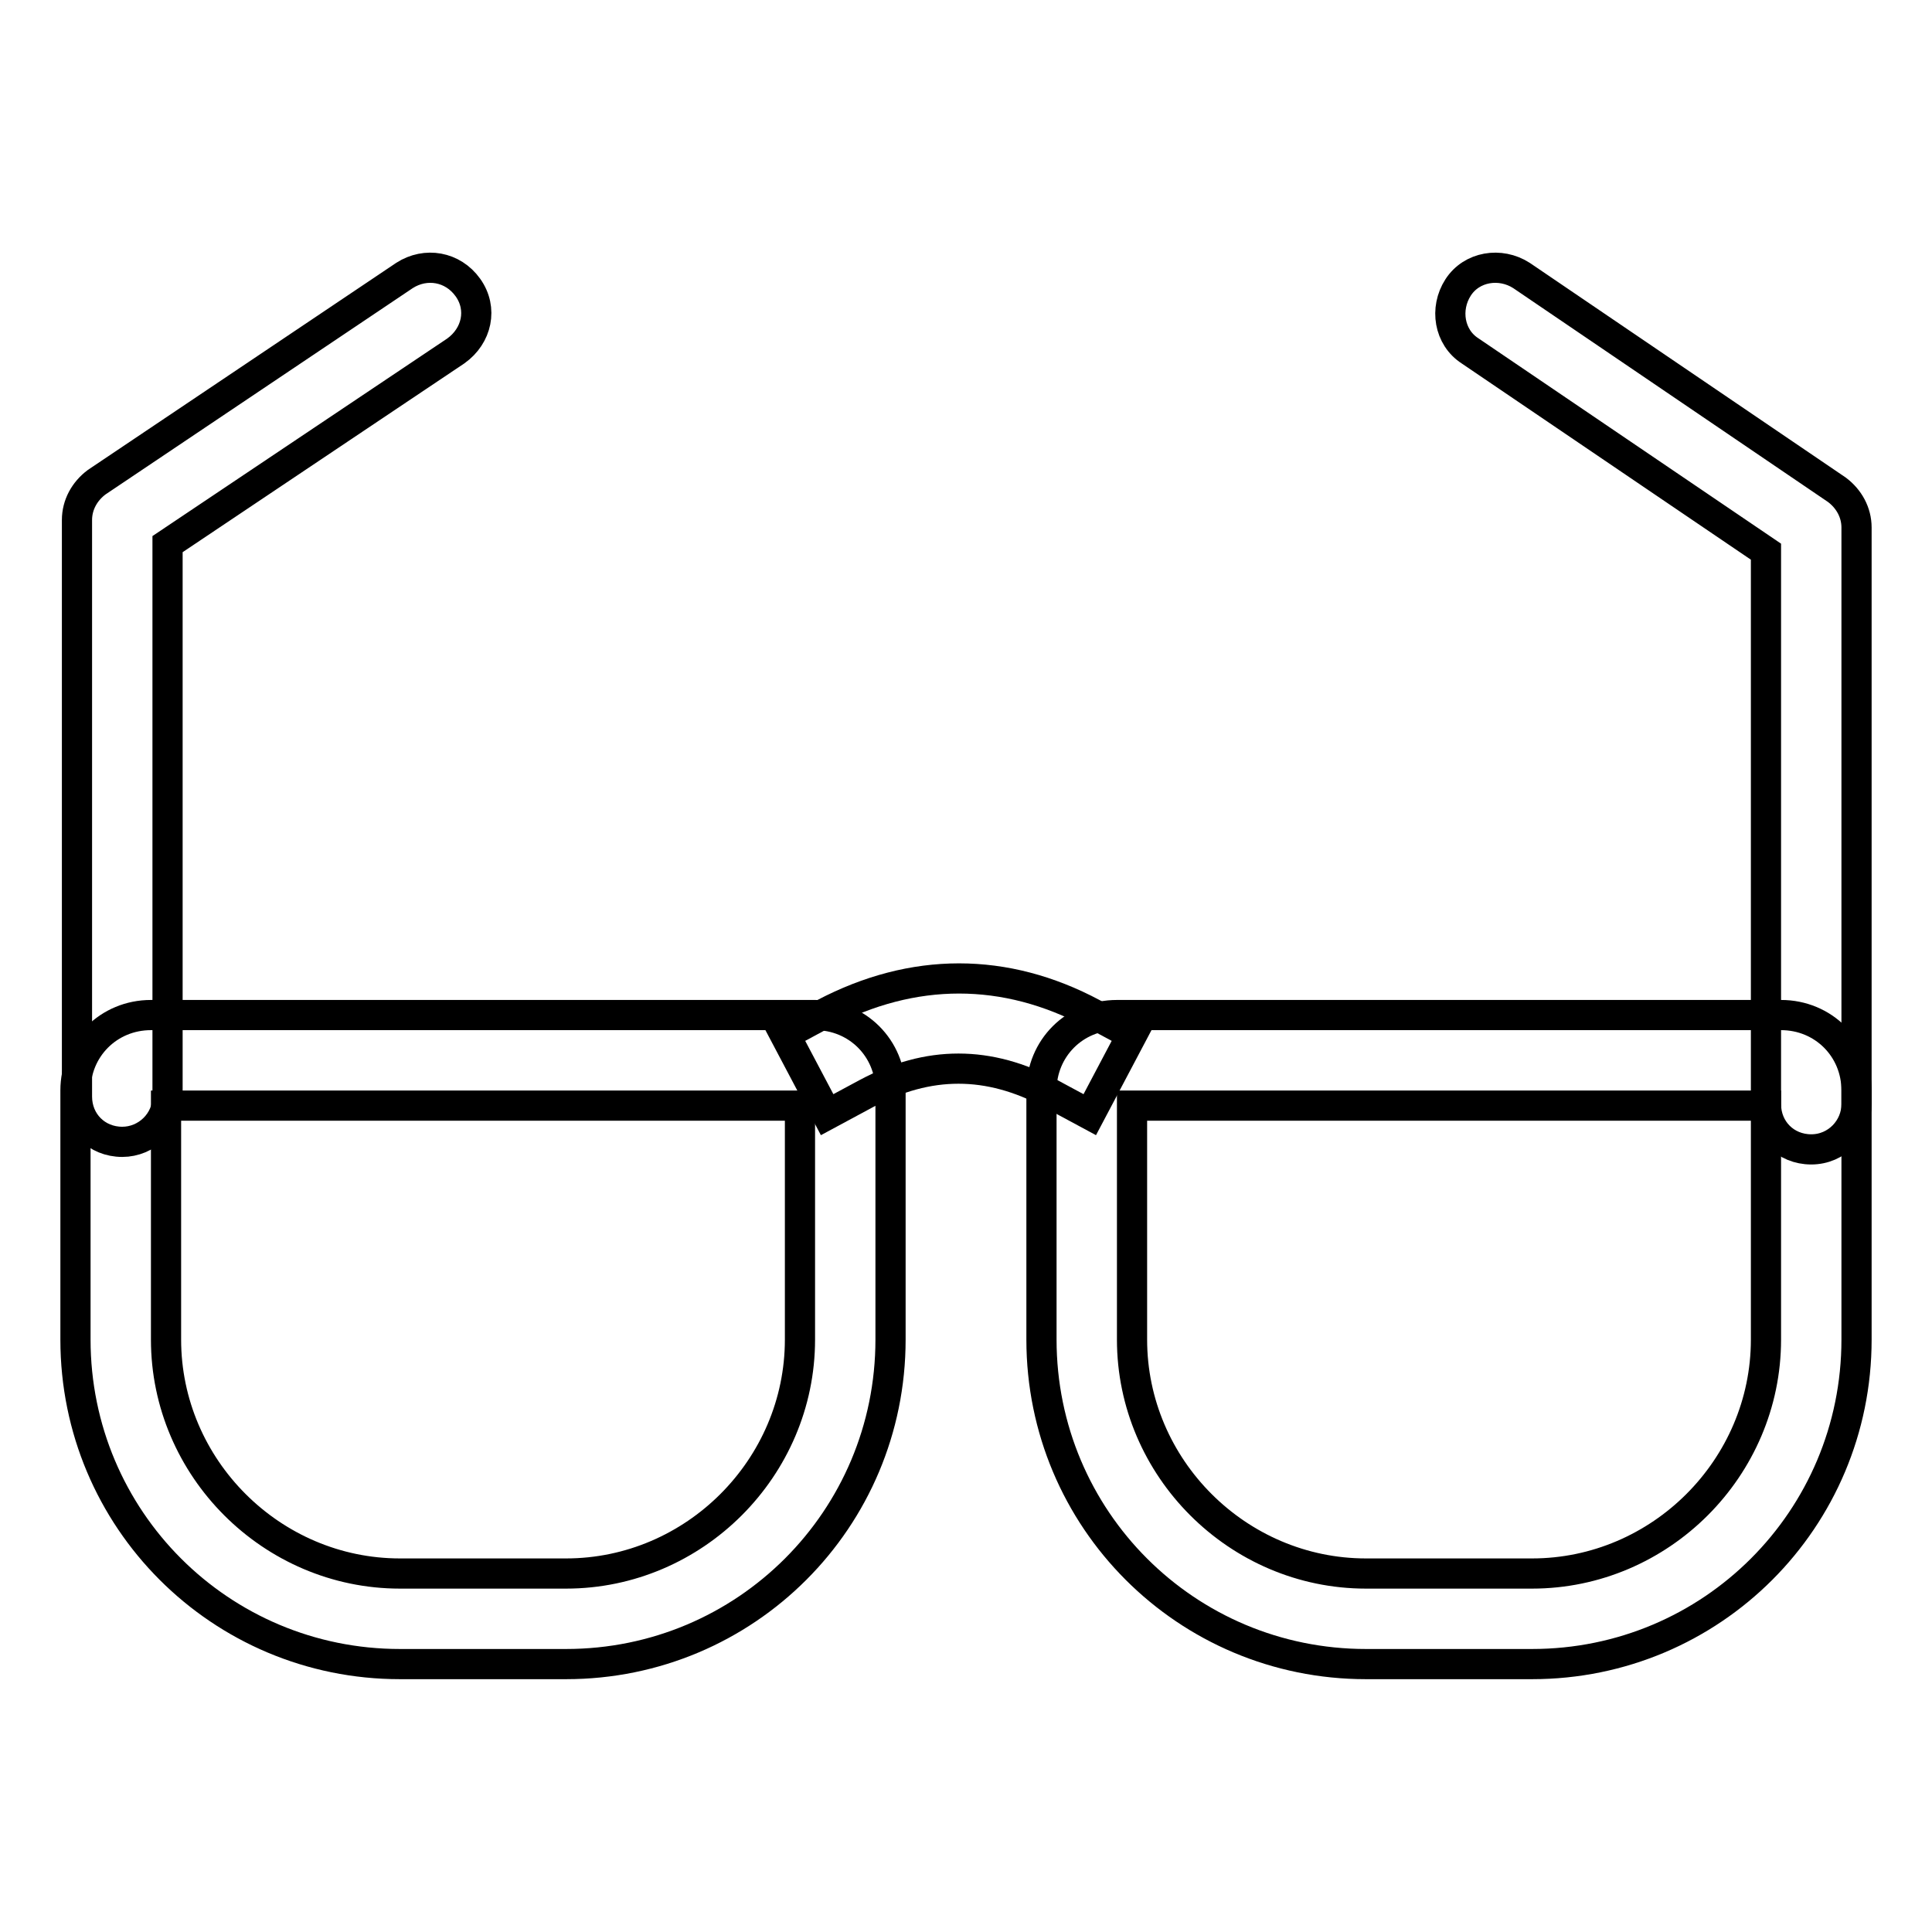 <?xml version="1.0" encoding="utf-8"?>
<!-- Svg Vector Icons : http://www.onlinewebfonts.com/icon -->
<!DOCTYPE svg PUBLIC "-//W3C//DTD SVG 1.1//EN" "http://www.w3.org/Graphics/SVG/1.1/DTD/svg11.dtd">
<svg version="1.1" xmlns="http://www.w3.org/2000/svg" xmlns:xlink="http://www.w3.org/1999/xlink" x="0px" y="0px" viewBox="0 0 256 256" enable-background="new 0 0 256 256" xml:space="preserve">
<g> <path stroke-width="4" fill-opacity="0" stroke="#000000"  d="M16.2,151.3c-3.4,0-6-2.6-6-6V68.9c0-2,1-3.8,2.6-5l40.8-27.4c2.8-1.8,6.4-1.2,8.4,1.6 c2,2.8,1.2,6.4-1.6,8.4L22.2,72.1v73.2C22.2,148.7,19.4,151.3,16.2,151.3L16.2,151.3z M240,152.3c-3.4,0-6-2.6-6-6V73.1l-39.2-26.6 c-2.8-1.8-3.4-5.6-1.6-8.4c1.8-2.8,5.6-3.4,8.4-1.6l41.8,28.4c1.6,1.2,2.6,3,2.6,5v76.4C246,149.5,243.4,152.3,240,152.3z"/> <path stroke-width="4" fill-opacity="0" stroke="#000000"  d="M75,220.5H53c-23.8,0-43-19.2-43-43v-33c0-5.6,4.4-10,10-10h88c5.6,0,10,4.4,10,10v33 C118,201.3,98.8,220.5,75,220.5z M22,146.5v31c0,17,14,31,31,31h22c17,0,31-14,31-31v-31H22z"/> <path stroke-width="4" fill-opacity="0" stroke="#000000"  d="M109.6,147.7l-5.6-10.6l5.2-2.8c11.8-6.2,24-6.2,35.6,0l5.2,2.8l-5.6,10.6l-5.2-2.8 c-8.2-4.4-16.2-4.4-24.4,0L109.6,147.7z"/> <path stroke-width="4" fill-opacity="0" stroke="#000000"  d="M203,220.5h-22c-23.8,0-43-19.2-43-43v-33c0-5.6,4.4-10,10-10h88c5.6,0,10,4.4,10,10v33 C246,201.3,226.8,220.5,203,220.5L203,220.5z M150,146.5v31c0,17,14,31,31,31h22c17,0,31-14,31-31v-31H150z"/></g>
</svg>